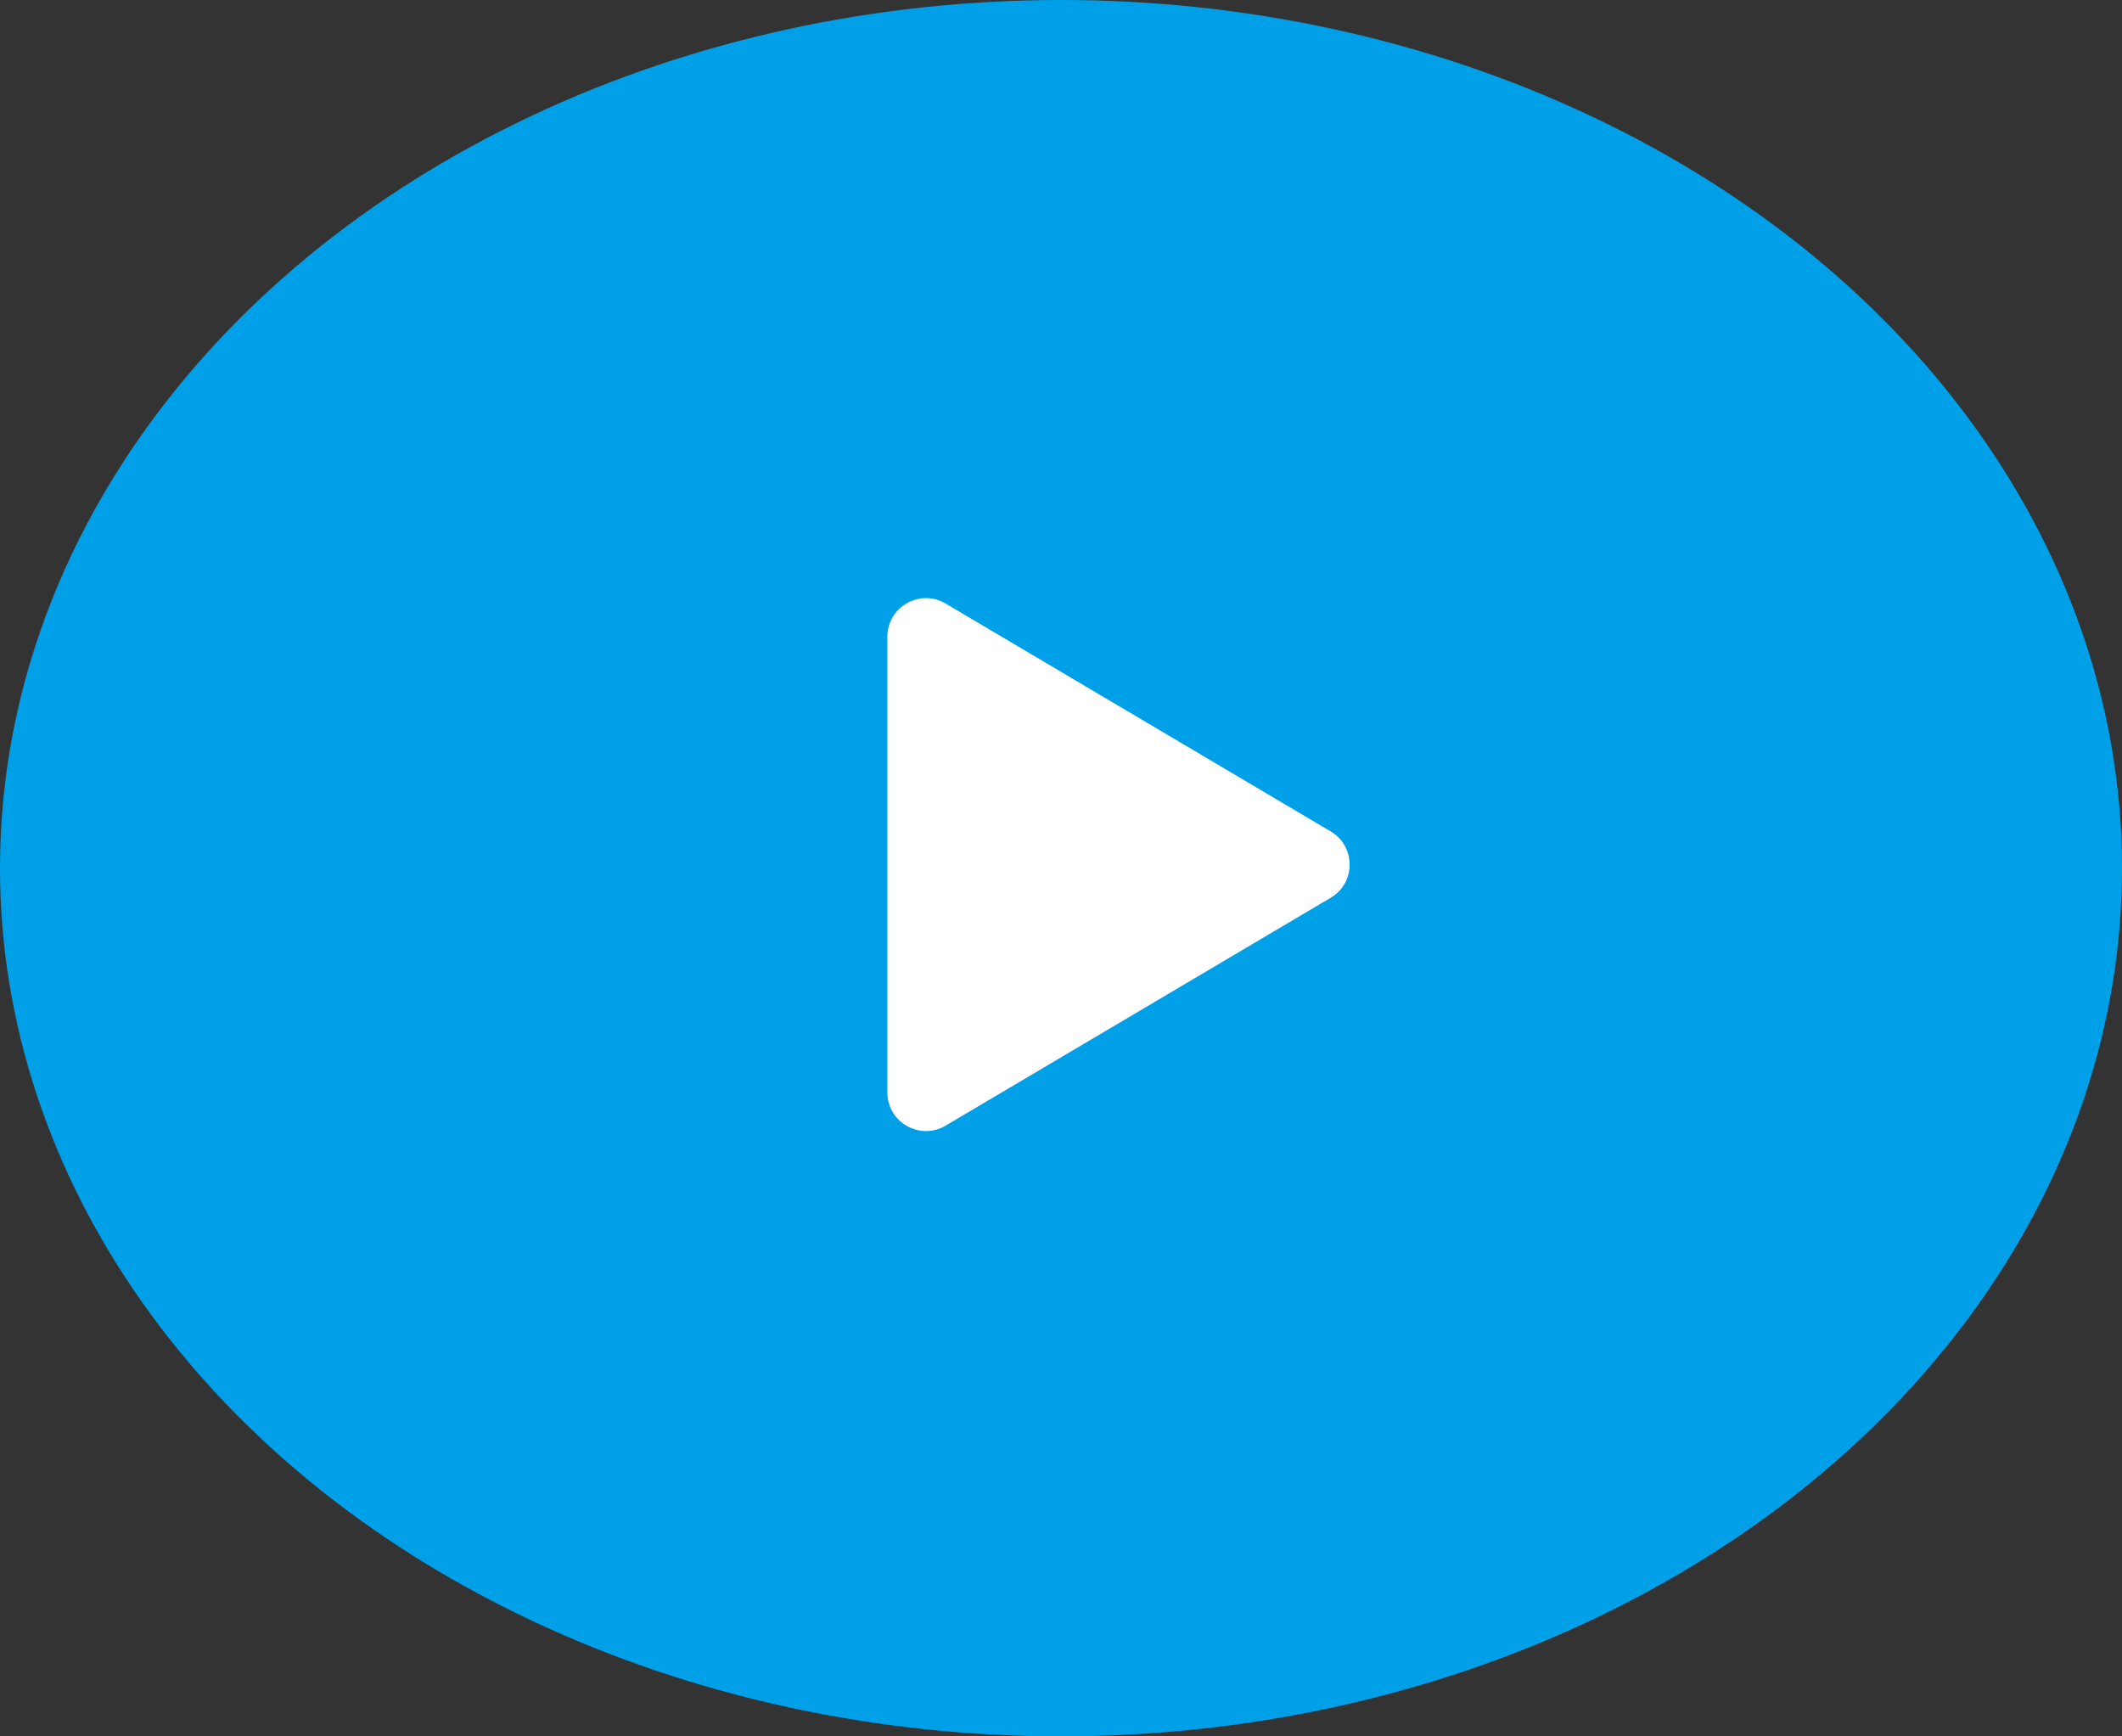 <svg width="110" height="90" viewBox="0 0 110 90" fill="none" xmlns="http://www.w3.org/2000/svg">
<rect x="0" y="0" width="110" height="90" fill="#333333" stroke="none"/>
<ellipse cx="55" cy="45" rx="55" ry="45" fill="#00A0E9"/>
<path d="M68.98 43.093L49.02 31.283C47.69 30.493 46 31.453 46 33.003V56.623C46 58.173 47.69 59.133 49.02 58.343L68.98 46.533C70.29 45.763 70.29 43.863 68.98 43.093Z" fill="white"/>
</svg>
